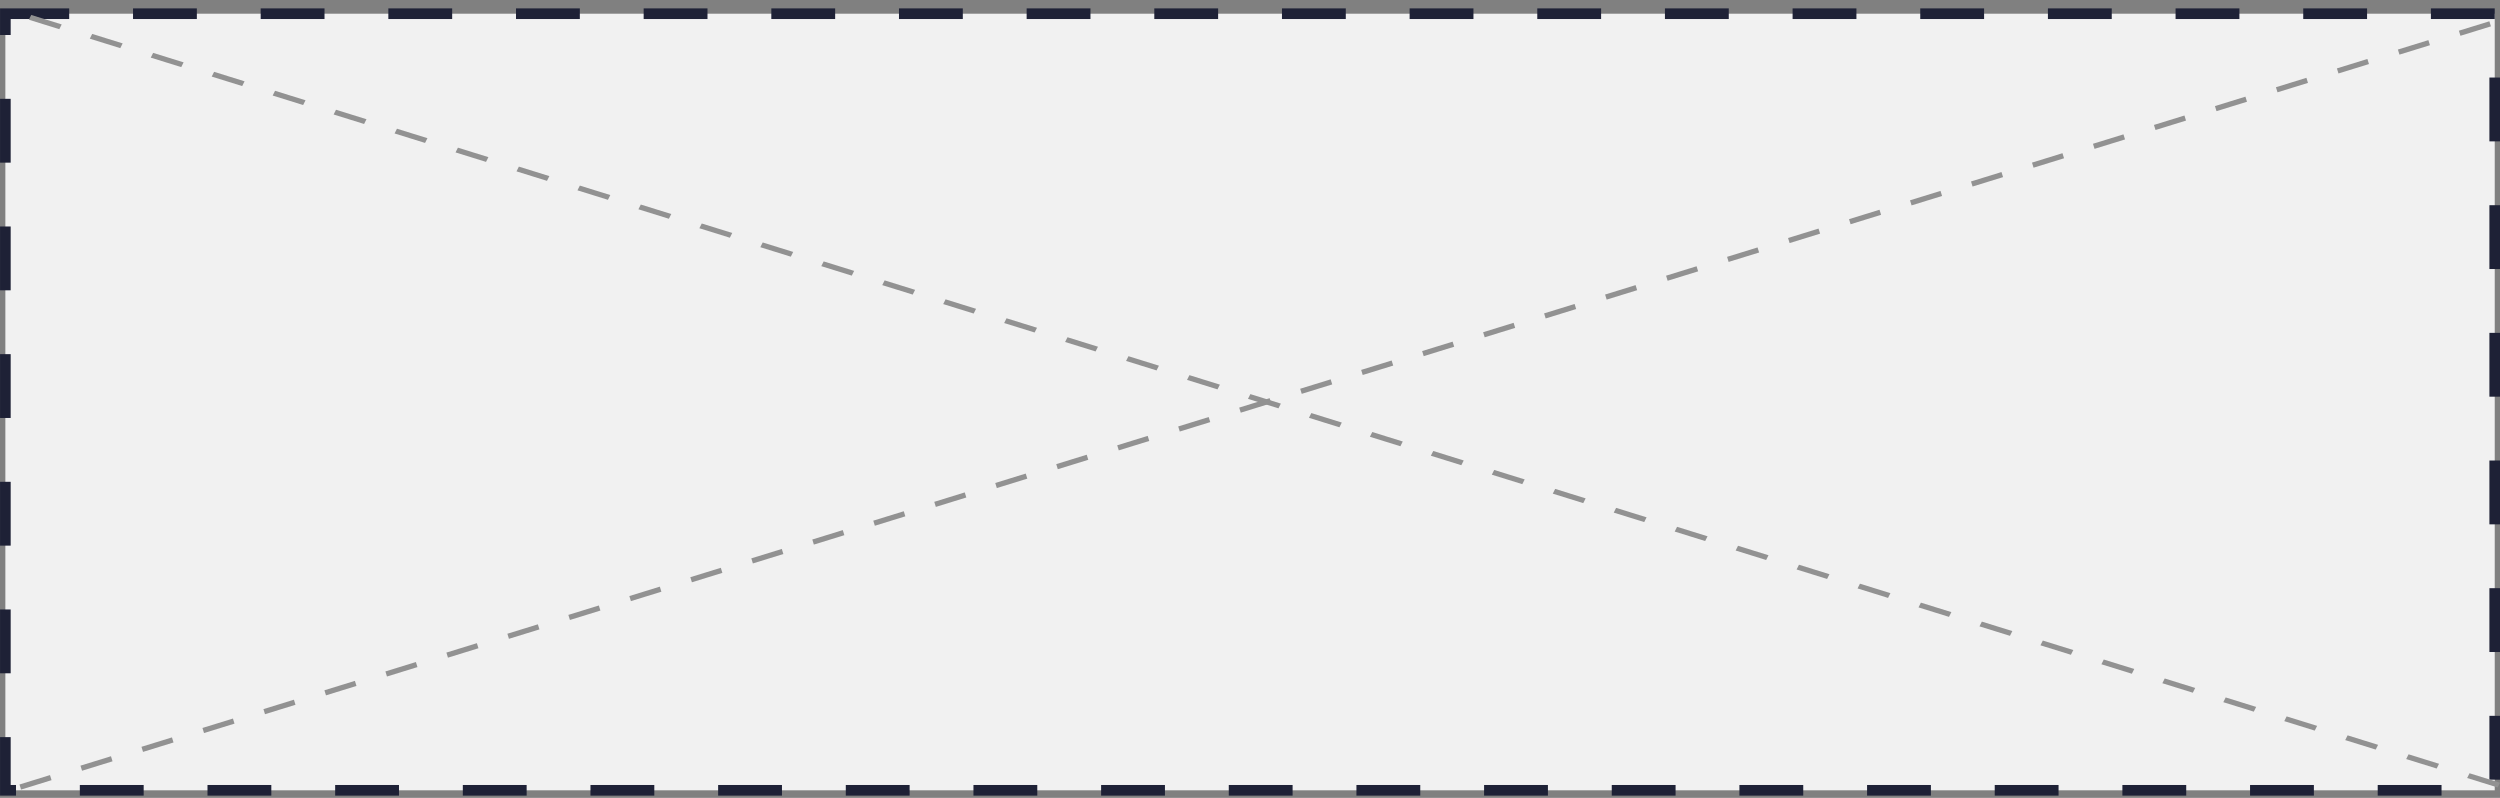 <svg width="235" height="75" viewBox="0 0 235 75" fill="none" xmlns="http://www.w3.org/2000/svg">
<rect x="0" y="0" width="235" height="75" fill="#808080" stroke="none"/>
<rect x="0.504" y="1.289" width="234" height="73" fill="#F1F1F1" stroke="#1E2136" stroke-dasharray="6 6"/>
<line x1="234.074" y1="2.239" x2="1.074" y2="74.239" stroke="#929292" stroke-width="0.5" stroke-dasharray="3 3"/>
<line y1="-0.25" x2="244.225" y2="-0.25" transform="matrix(-0.955 -0.297 0.449 -0.894 235 73.577)" stroke="#929292" stroke-width="0.5" stroke-dasharray="3 3"/>
</svg>
